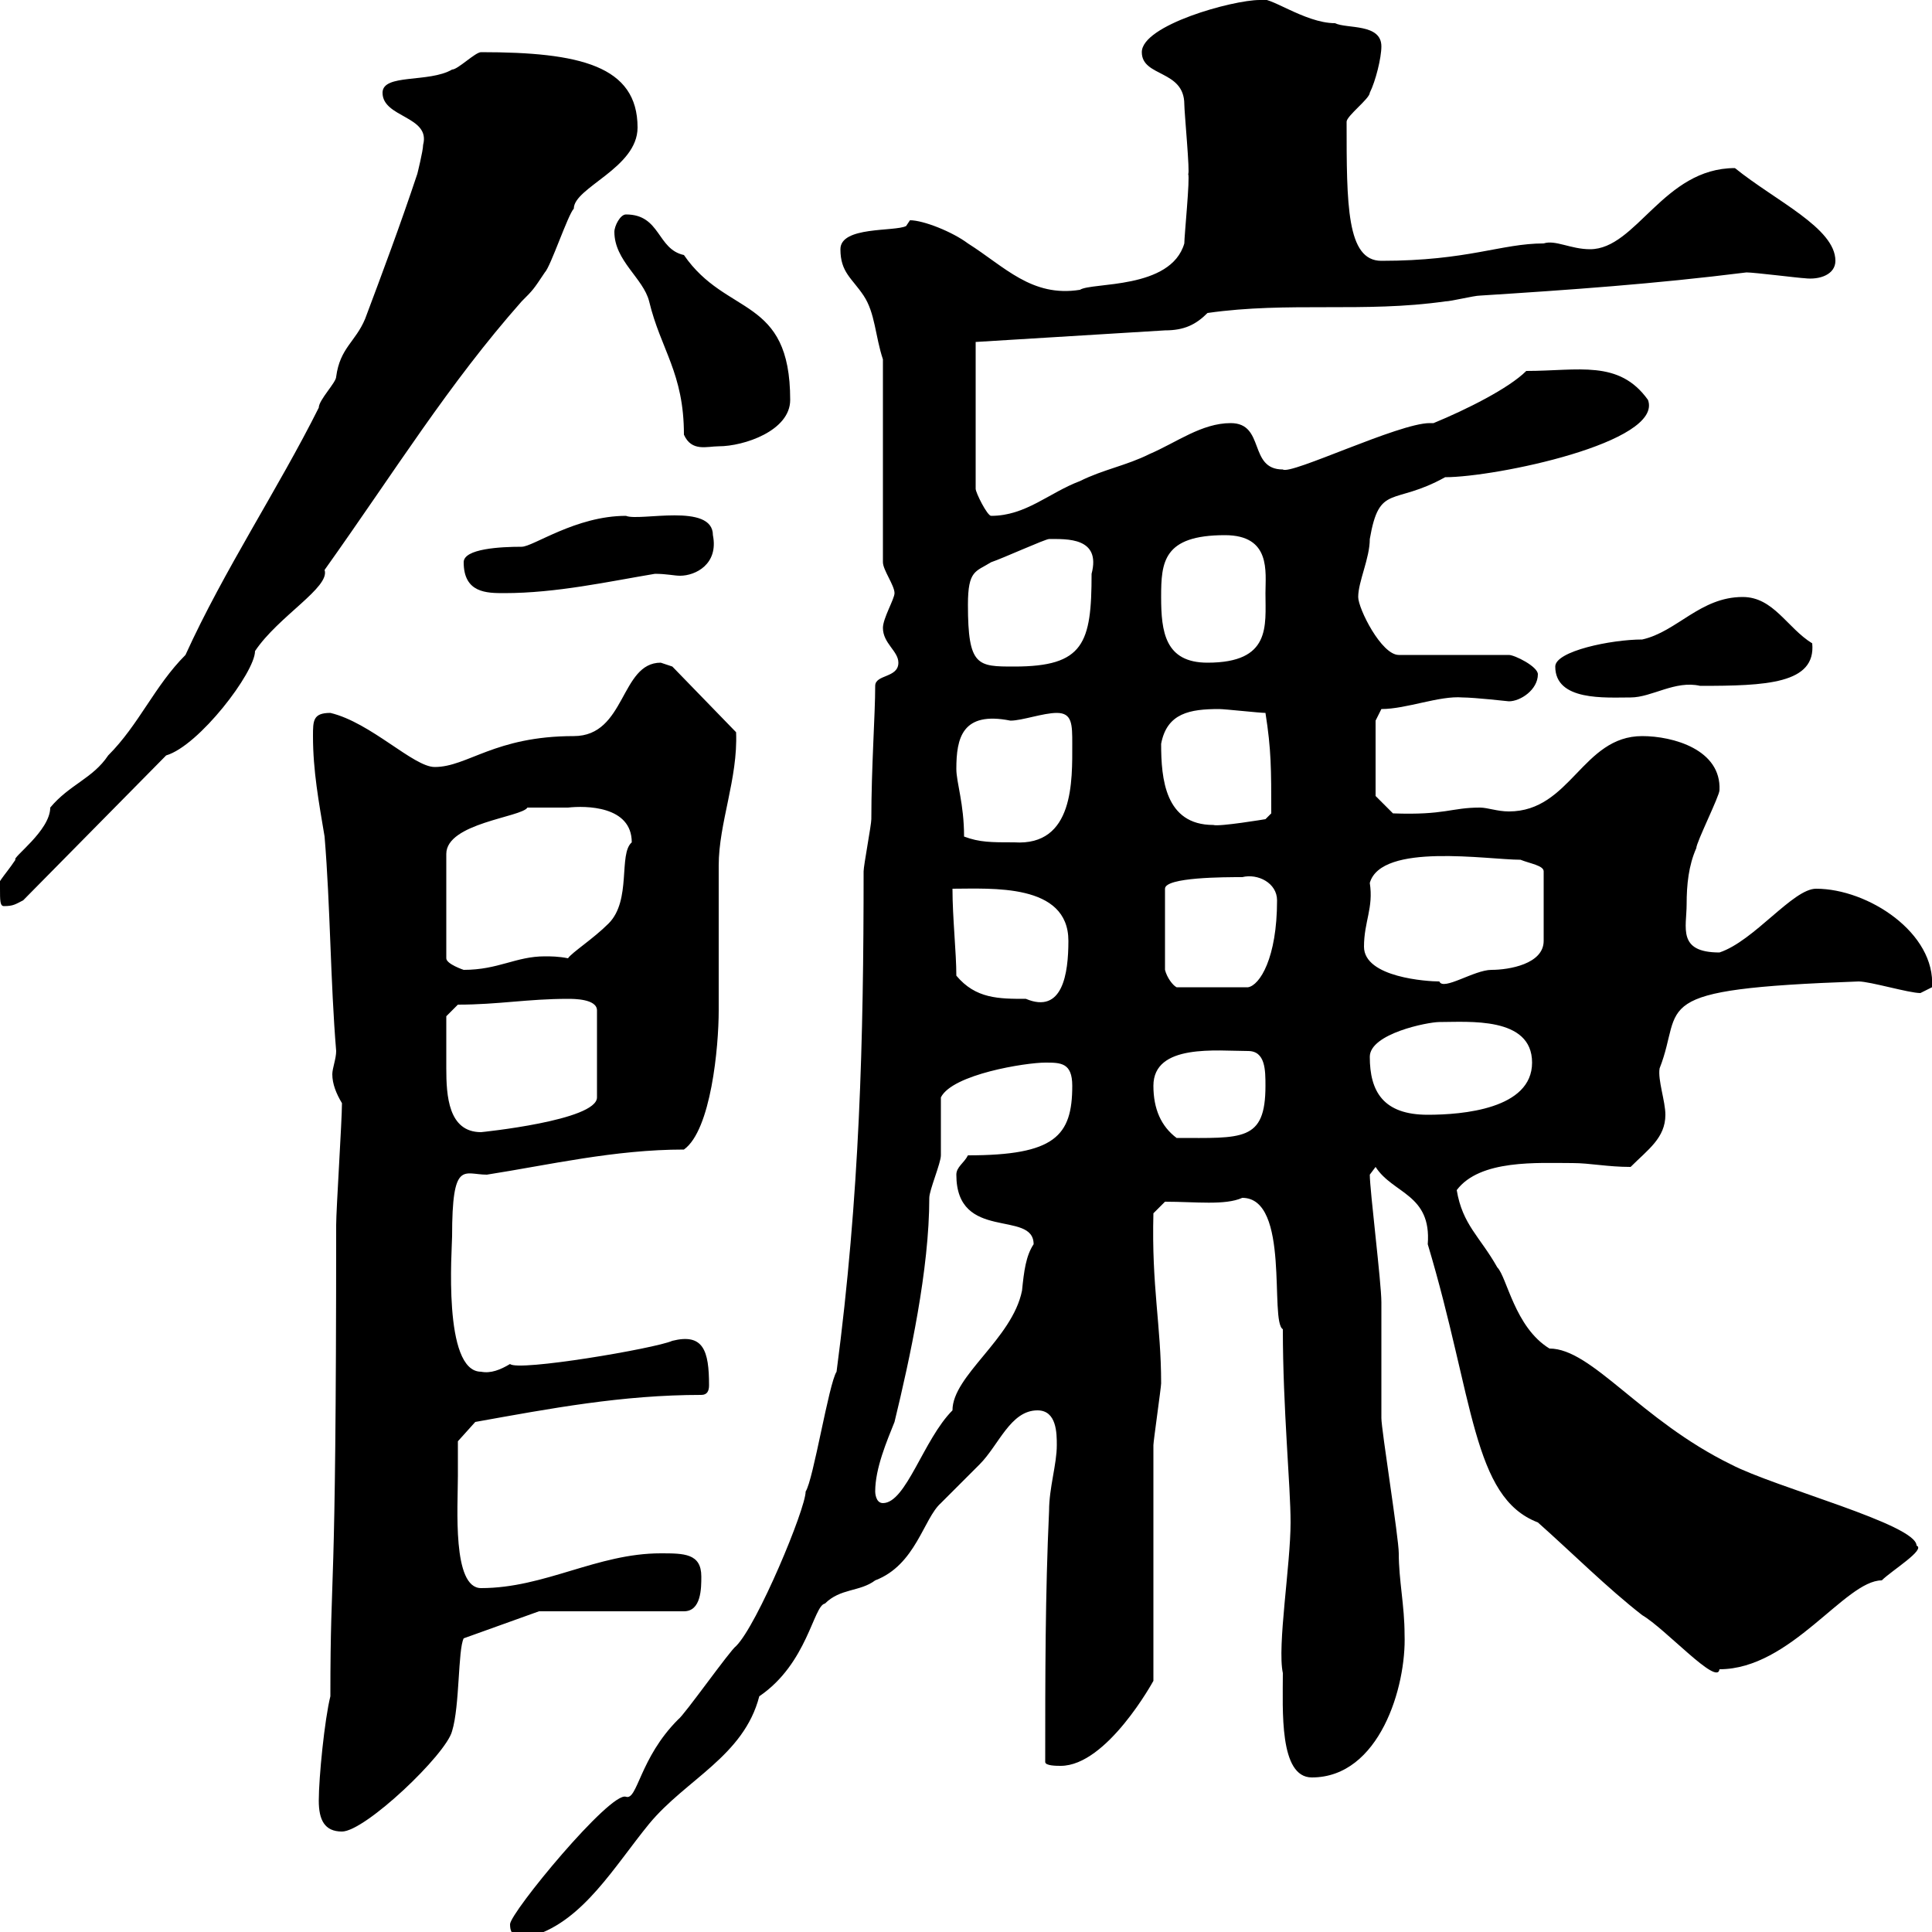 <svg xmlns="http://www.w3.org/2000/svg" xmlns:xlink="http://www.w3.org/1999/xlink" width="300" height="300"><path d="M79.20 298.80C79.20 300.90 80.40 300.60 82.80 300.60C90.60 298.20 95.40 289.80 100.80 283.20C106.50 276.30 115.50 272.70 117.90 263.40C125.40 258.30 126.30 249.30 128.10 249C130.50 246.60 133.50 247.20 135.90 245.40C142.20 243 143.40 235.80 146.10 233.40C146.70 232.80 151.50 228 152.10 227.40C155.10 224.40 156.90 219 161.10 219C164.10 219 164.10 222.60 164.10 224.40C164.10 227.40 162.90 231 162.90 234.60C162.30 247.50 162.30 260.40 162.30 273.60C162.30 274.20 164.10 274.20 164.70 274.20C171.90 274.20 179.10 261 179.10 261C179.10 255.60 179.10 229.80 179.10 224.40C179.10 223.80 180.30 215.40 180.30 214.80C180.30 205.80 178.80 199.80 179.10 188.40L180.90 186.60C185.70 186.60 190.20 187.20 192.90 186C200.40 186 197.10 205.20 199.20 206.40C199.20 218.70 200.40 230.70 200.40 236.40C200.40 243 198.30 255.60 199.20 259.80C199.20 265.50 198.60 276 203.70 276C214.20 276 218.40 261.90 218.10 253.80C218.10 249.30 217.20 245.40 217.20 241.20C217.20 238.80 214.50 222 214.50 220.20C214.50 218.40 214.50 204 214.50 202.20C214.50 199.20 212.70 184.80 212.70 182.40L213.60 181.20C216.30 185.40 222.30 185.40 221.70 193.20C228.90 217.20 228.60 232.50 238.80 236.40C244.20 241.20 249.60 246.60 255 250.80C258.60 252.90 266.70 261.90 267 259.20C278.10 259.20 286.50 245.40 292.20 245.40C293.70 243.90 299.10 240.60 297.60 240C297.60 236.70 275.70 231 268.80 227.40C254.70 220.50 247.20 209.40 240.60 209.40C235.20 206.10 234 198.30 232.50 196.80C229.80 192 227.10 190.20 226.20 184.80C229.80 180 238.80 180.60 244.20 180.60C246.90 180.60 249.60 181.20 253.20 181.20C255.90 178.50 258.60 176.70 258.60 173.10C258.60 171 257.40 167.70 257.70 165.90C261.60 156 255 153.60 288.60 152.40C290.40 152.40 296.40 154.20 298.20 154.20L300 153.30C300.60 144.90 290.10 138 282 138C278.40 138 272.40 146.10 267 147.90C260.40 147.90 261.90 144 261.90 140.40C261.90 137.40 262.20 134.40 263.40 131.70C263.40 130.80 267 123.60 267 122.70C267.30 116.40 259.80 114.30 255 114.30C245.70 114.30 243.90 126 234.30 126C232.50 126 231 125.40 229.80 125.40C225.30 125.40 224.40 126.60 216.30 126.30L213.60 123.60L213.60 111.90L214.50 110.10C218.40 110.10 223.50 108 227.10 108.30C228.90 108.30 234.30 108.90 234.30 108.90C236.10 108.90 238.80 107.10 238.80 104.70C238.80 103.50 235.20 101.70 234.30 101.70L217.20 101.70C214.50 101.70 210.90 94.50 210.90 92.70C210.90 90.30 212.70 86.70 212.70 83.70C214.20 75 216.30 78.60 224.40 74.10C232.20 74.10 258.30 68.70 255.90 62.10C251.40 55.80 245.10 57.60 237 57.60C234.30 60.30 227.70 63.60 222.60 65.70C222.30 65.70 222.30 65.70 222 65.70C217.20 65.70 200.40 73.80 199.20 72.90C193.80 72.90 196.50 65.70 191.10 65.70C186.60 65.70 182.70 68.70 178.50 70.50C174.90 72.30 171.30 72.90 167.70 74.70C162.90 76.50 159.30 80.10 153.90 80.10C153.30 80.10 151.50 76.50 151.50 75.90L151.50 53.10L180.90 51.30C183.90 51.30 185.70 50.40 187.50 48.60C200.10 46.80 211.80 48.60 224.40 46.80C225.30 46.80 228.90 45.90 229.80 45.90C243.90 45 256.80 44.10 271.20 42.30C272.40 42.30 279.60 43.20 280.20 43.20C282.60 43.50 285 42.60 285 40.50C285 35.40 275.70 31.20 269.40 26.10C258.30 26.10 254.10 38.70 246.90 38.70C243.90 38.70 241.50 37.20 239.70 37.80C233.10 37.80 228 40.50 214.50 40.50C209.10 40.50 209.10 31.80 209.10 18.90C209.10 18 212.70 15.30 212.70 14.40C213.60 12.60 214.50 9 214.50 7.20C214.50 3.60 209.10 4.50 207.30 3.60C202.50 3.60 196.80-0.90 195.60 0C191.40 0 177.30 3.90 177.30 8.10C177.30 12 183.90 10.80 183.90 16.20C183.90 17.40 184.80 27 184.50 27C184.80 27.60 183.90 36.60 183.90 37.80C181.80 45 169.50 43.80 167.70 45C160.20 46.20 156 41.40 150.30 37.80C147.90 36 143.40 34.20 141.30 34.20C141.30 34.20 140.70 35.10 140.70 35.10C138.90 36 130.50 35.10 130.50 38.70C130.50 42.30 132.30 43.20 134.10 45.90C135.90 48.60 135.90 52.20 137.10 55.80L137.10 87.30C137.10 88.50 138.90 90.90 138.90 92.10C138.90 93 137.10 96 137.10 97.50C137.10 99.90 139.50 101.10 139.50 102.90C139.50 105.30 135.90 104.70 135.90 106.50C135.90 111 135.30 119.10 135.30 127.20C135.30 128.10 134.10 134.40 134.10 135.30C134.10 161.40 133.50 185.70 129.90 213C128.70 214.80 126.30 229.80 125.10 231.60C125.10 234.30 117.60 252.30 114.30 255.60C113.40 256.20 106.20 266.40 105.30 267C99.30 273 99 279.60 97.20 279C94.80 278.10 79.20 297 79.20 298.80ZM49.50 279.60C49.50 282.60 50.40 284.40 53.10 284.40C56.70 284.40 69.30 272.40 70.20 268.80C71.40 264.90 71.10 256.20 72 254.40L83.70 250.20L106.20 250.20C108.90 250.20 108.90 246.60 108.90 244.80C108.90 241.20 106.20 241.20 102.60 241.20C92.70 241.20 84.60 246.60 74.70 246.60C70.20 246.60 71.10 234 71.10 229.20C71.10 227.40 71.10 223.80 71.10 223.80L73.80 220.80C85.50 218.70 96.60 216.60 108.90 216.60C109.80 216.60 110.10 216 110.10 215.10C110.10 209.70 109.20 207 104.40 208.20C101.70 209.40 80.40 213 79.20 211.80C77.70 212.70 76.20 213.30 74.70 213C68.70 213 70.20 193.80 70.20 192C70.20 180 72 182.40 75.60 182.40C85.20 180.90 95.40 178.50 106.20 178.50C110.40 175.50 111.60 162.60 111.60 156.90C111.60 155.10 111.60 136.20 111.60 134.40C111.60 127.80 114.60 120.90 114.30 113.70L104.40 103.50C104.40 103.50 102.60 102.90 102.60 102.90C96.30 102.90 97.20 114.30 89.10 114.30C76.80 114.30 72.60 119.10 67.50 119.10C64.20 119.10 57.60 112.20 51.30 110.70C48.60 110.70 48.60 111.90 48.60 114.30C48.60 119.70 49.50 124.50 50.40 129.90C51.30 140.70 51.30 152.40 52.20 163.20C52.20 164.40 51.60 165.90 51.60 166.80C51.60 168.30 52.20 169.80 53.10 171.30C53.10 174 52.20 187.80 52.20 190.20C52.20 252 51.30 241.80 51.30 263.40C50.40 267 49.50 276 49.50 279.60ZM135.90 231.60C135.90 228 137.70 223.80 138.90 220.80C141.30 210.90 144.30 197.10 144.30 186C144.30 184.80 146.10 180.60 146.10 179.40C146.10 177.60 146.10 171.30 146.10 170.40C147.90 166.80 159.30 165 162.30 165C164.70 165 166.50 165 166.50 168.60C166.50 176.40 163.80 179.40 150.30 179.40C149.70 180.60 148.50 181.20 148.50 182.40C148.50 192.90 160.50 187.80 160.50 193.20C159.30 195 159 197.40 158.70 200.40C157.20 207.90 147.90 213.60 147.90 219C143.40 223.50 140.70 233.40 137.10 233.40C135.90 233.40 135.90 231.60 135.90 231.60ZM179.10 168.60C179.10 162 189 163.20 193.80 163.20C196.50 163.20 196.50 166.20 196.50 168.60C196.50 177.30 192.90 176.70 182.70 176.70C180.30 174.90 179.10 172.20 179.10 168.60ZM69.30 162.30C69.30 161.40 69.30 157.80 69.30 157.80L71.10 156C77.40 156 81.90 155.10 88.20 155.10C89.10 155.10 92.70 155.10 92.70 156.90L92.70 170.40C92.70 174 74.70 175.80 74.70 175.80C69.60 175.80 69.30 170.10 69.30 165.90C69.30 164.40 69.30 163.20 69.30 162.30ZM212.70 164.10C212.70 160.50 221.70 158.70 223.50 158.70C228 158.70 237.90 157.80 237.90 165C237.90 172.20 227.10 173.10 221.70 173.10C214.80 173.10 212.70 169.50 212.70 164.10ZM148.50 151.50C148.50 147.90 147.90 142.50 147.90 138C153.90 138 165.90 137.10 165.90 146.10C165.90 151.20 165 157.50 159.30 155.10C155.10 155.10 151.50 155.10 148.50 151.50ZM192.90 136.20C195.30 135.60 198.30 137.10 198.30 139.80C198.30 148.80 195.60 153 193.80 153.30L182.70 153.30C182.10 153 181.20 151.80 180.90 150.60L180.90 138C180.90 136.20 190.20 136.20 192.90 136.20ZM211.80 147C211.80 143.10 213.30 141 212.70 137.10C214.50 130.80 231 133.50 236.10 133.50C237.60 134.10 239.70 134.40 239.70 135.30L239.70 146.10C239.70 149.70 234.30 150.60 231.60 150.60C228.90 150.60 224.10 153.90 223.50 152.40C221.70 152.40 211.80 151.80 211.80 147ZM88.20 125.40C90.90 125.10 98.10 125.10 98.10 130.80C96 132.60 98.10 139.80 94.50 143.40C92.10 145.80 88.80 147.90 88.20 148.80C86.70 148.50 85.50 148.50 84.60 148.50C80.10 148.50 77.40 150.60 72 150.60C72 150.60 69.30 149.70 69.30 148.80L69.30 132.60C69.30 127.80 81 126.90 81.90 125.40C81.90 125.40 86.40 125.40 88.20 125.40ZM0 138C0 139.80 0 140.70 0.60 140.70C2.10 140.70 2.40 140.40 3.60 139.80L25.80 117.30C30.90 115.80 39.60 104.40 39.60 101.10C43.20 95.70 51.30 91.20 50.40 88.50C61.50 72.90 69.60 59.70 81 46.80C82.80 45 82.80 45 84.60 42.30C85.50 41.40 88.20 33.30 89.10 32.40C89.10 29.10 99 26.10 99 19.80C99 10.20 90 8.10 74.70 8.10C73.80 8.10 71.10 10.80 70.20 10.80C66.60 12.90 59.40 11.40 59.40 14.40C59.40 18.30 66.90 18 65.70 22.50C65.70 23.40 64.80 27 64.80 27C62.10 35.10 59.40 42.30 56.70 49.50C55.20 53.10 52.80 54 52.20 58.50C52.20 59.40 49.50 62.10 49.50 63.30C43.20 75.90 34.80 88.50 28.80 101.70C24 106.50 21.60 112.50 16.80 117.30C14.40 120.90 10.80 121.80 7.80 125.40C7.80 129 1.80 133.20 2.40 133.50C0.60 136.20-0.90 137.40 0 138ZM149.70 129.90C149.70 124.80 148.50 121.50 148.50 119.40C148.50 114.60 149.40 110.40 156.90 111.90C158.70 111.90 162 110.70 164.10 110.70C166.50 110.70 166.50 112.50 166.50 115.50C166.50 121.20 166.80 131.40 157.50 130.80C153.90 130.80 152.10 130.80 149.70 129.90ZM180.30 115.50C181.20 110.70 184.80 110.10 189.30 110.10C190.20 110.10 195.60 110.70 196.50 110.70C197.40 116.40 197.40 119.40 197.40 126.30L196.50 127.20C196.50 127.20 189.30 128.40 188.40 128.10C180.90 128.10 180.30 120.90 180.30 115.50ZM241.50 103.50C241.50 108.90 249.30 108.30 253.20 108.30C256.50 108.30 260.10 105.60 264 106.50C274.20 106.50 282 106.20 281.40 99.90C277.50 97.50 275.40 92.70 270.60 92.70C264 92.70 260.40 98.10 255 99.30C250.20 99.30 241.50 101.10 241.50 103.50ZM150.30 93.90C150.30 88.50 151.50 88.80 153.90 87.30C155.70 86.70 162.30 83.70 162.90 83.70C165.60 83.70 171 83.40 169.50 89.10C169.50 99.90 168.30 103.50 157.50 103.50C151.80 103.50 150.30 103.50 150.30 93.90ZM180.30 92.70C180.30 87.30 180.60 83.10 190.20 83.10C197.40 83.10 196.50 88.80 196.50 92.10C196.50 97.20 197.40 102.90 187.50 102.90C180.90 102.90 180.30 98.10 180.30 92.70ZM72 87.30C72 92.10 75.60 92.10 78.30 92.10C86.40 92.10 94.50 90.30 101.70 89.10C103.50 89.10 104.70 89.40 105.60 89.40C108 89.40 111.60 87.60 110.70 83.10C110.70 78 99.30 81 97.20 80.10C89.40 80.10 82.80 84.90 81 84.90C77.70 84.90 72 85.20 72 87.30ZM95.40 36C95.40 40.50 99.90 43.20 100.80 46.80C102.60 54.30 106.20 57.90 106.20 67.50C107.40 70.20 109.80 69.30 111.60 69.30C115.50 69.30 122.70 66.90 122.70 62.10C122.70 45.90 112.80 49.20 106.20 39.60C102 38.70 102.60 33.30 97.20 33.30C96.30 33.30 95.40 35.10 95.40 36Z"/></svg>